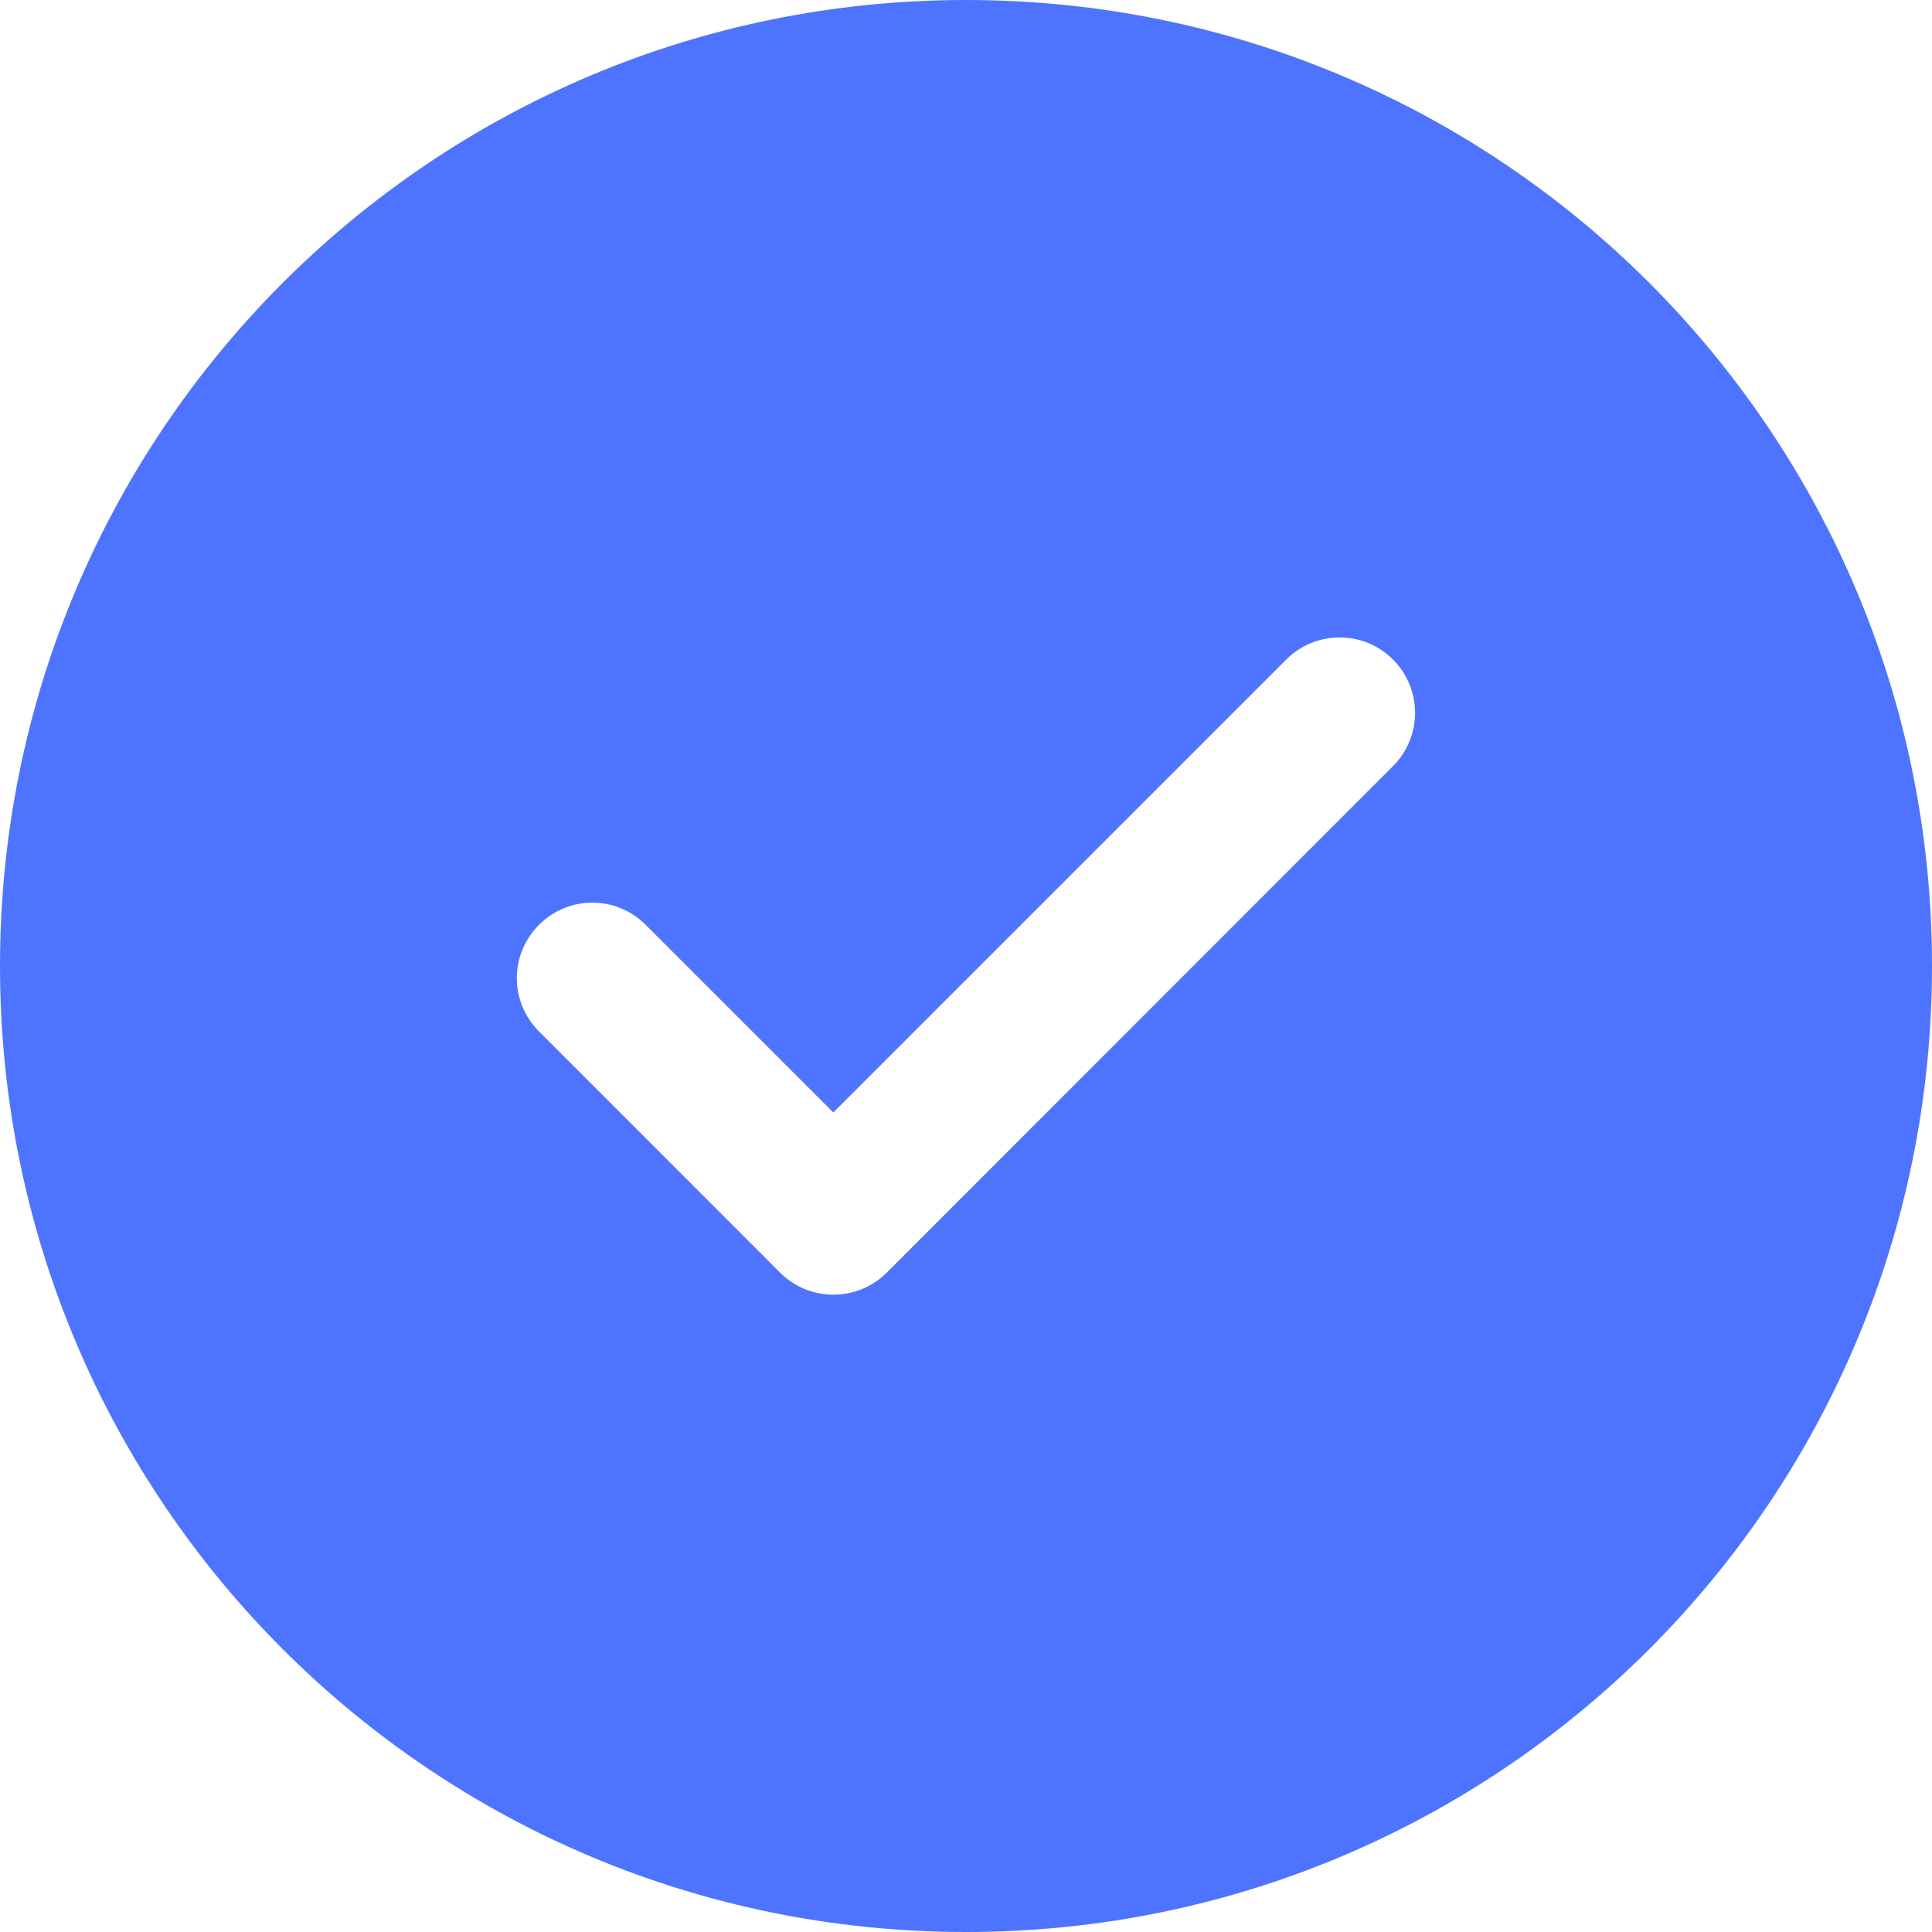 <svg width="16" height="16" viewBox="0 0 16 16" fill="none" xmlns="http://www.w3.org/2000/svg">
<path fill-rule="evenodd" clip-rule="evenodd" d="M11.536 6.345C11.78 6.101 11.78 5.706 11.536 5.462C11.292 5.218 10.897 5.218 10.652 5.462L6.901 9.213L5.347 7.659C5.103 7.414 4.708 7.414 4.464 7.659C4.219 7.903 4.219 8.298 4.464 8.542L6.46 10.539C6.704 10.783 7.099 10.783 7.344 10.539L11.536 6.345ZM8 16C12.421 16 16 12.422 16 8C16 3.579 12.422 0 8 0C3.579 0 0 3.578 0 8C0 12.421 3.578 16 8 16Z" fill="#4e74ff"/>
</svg>
